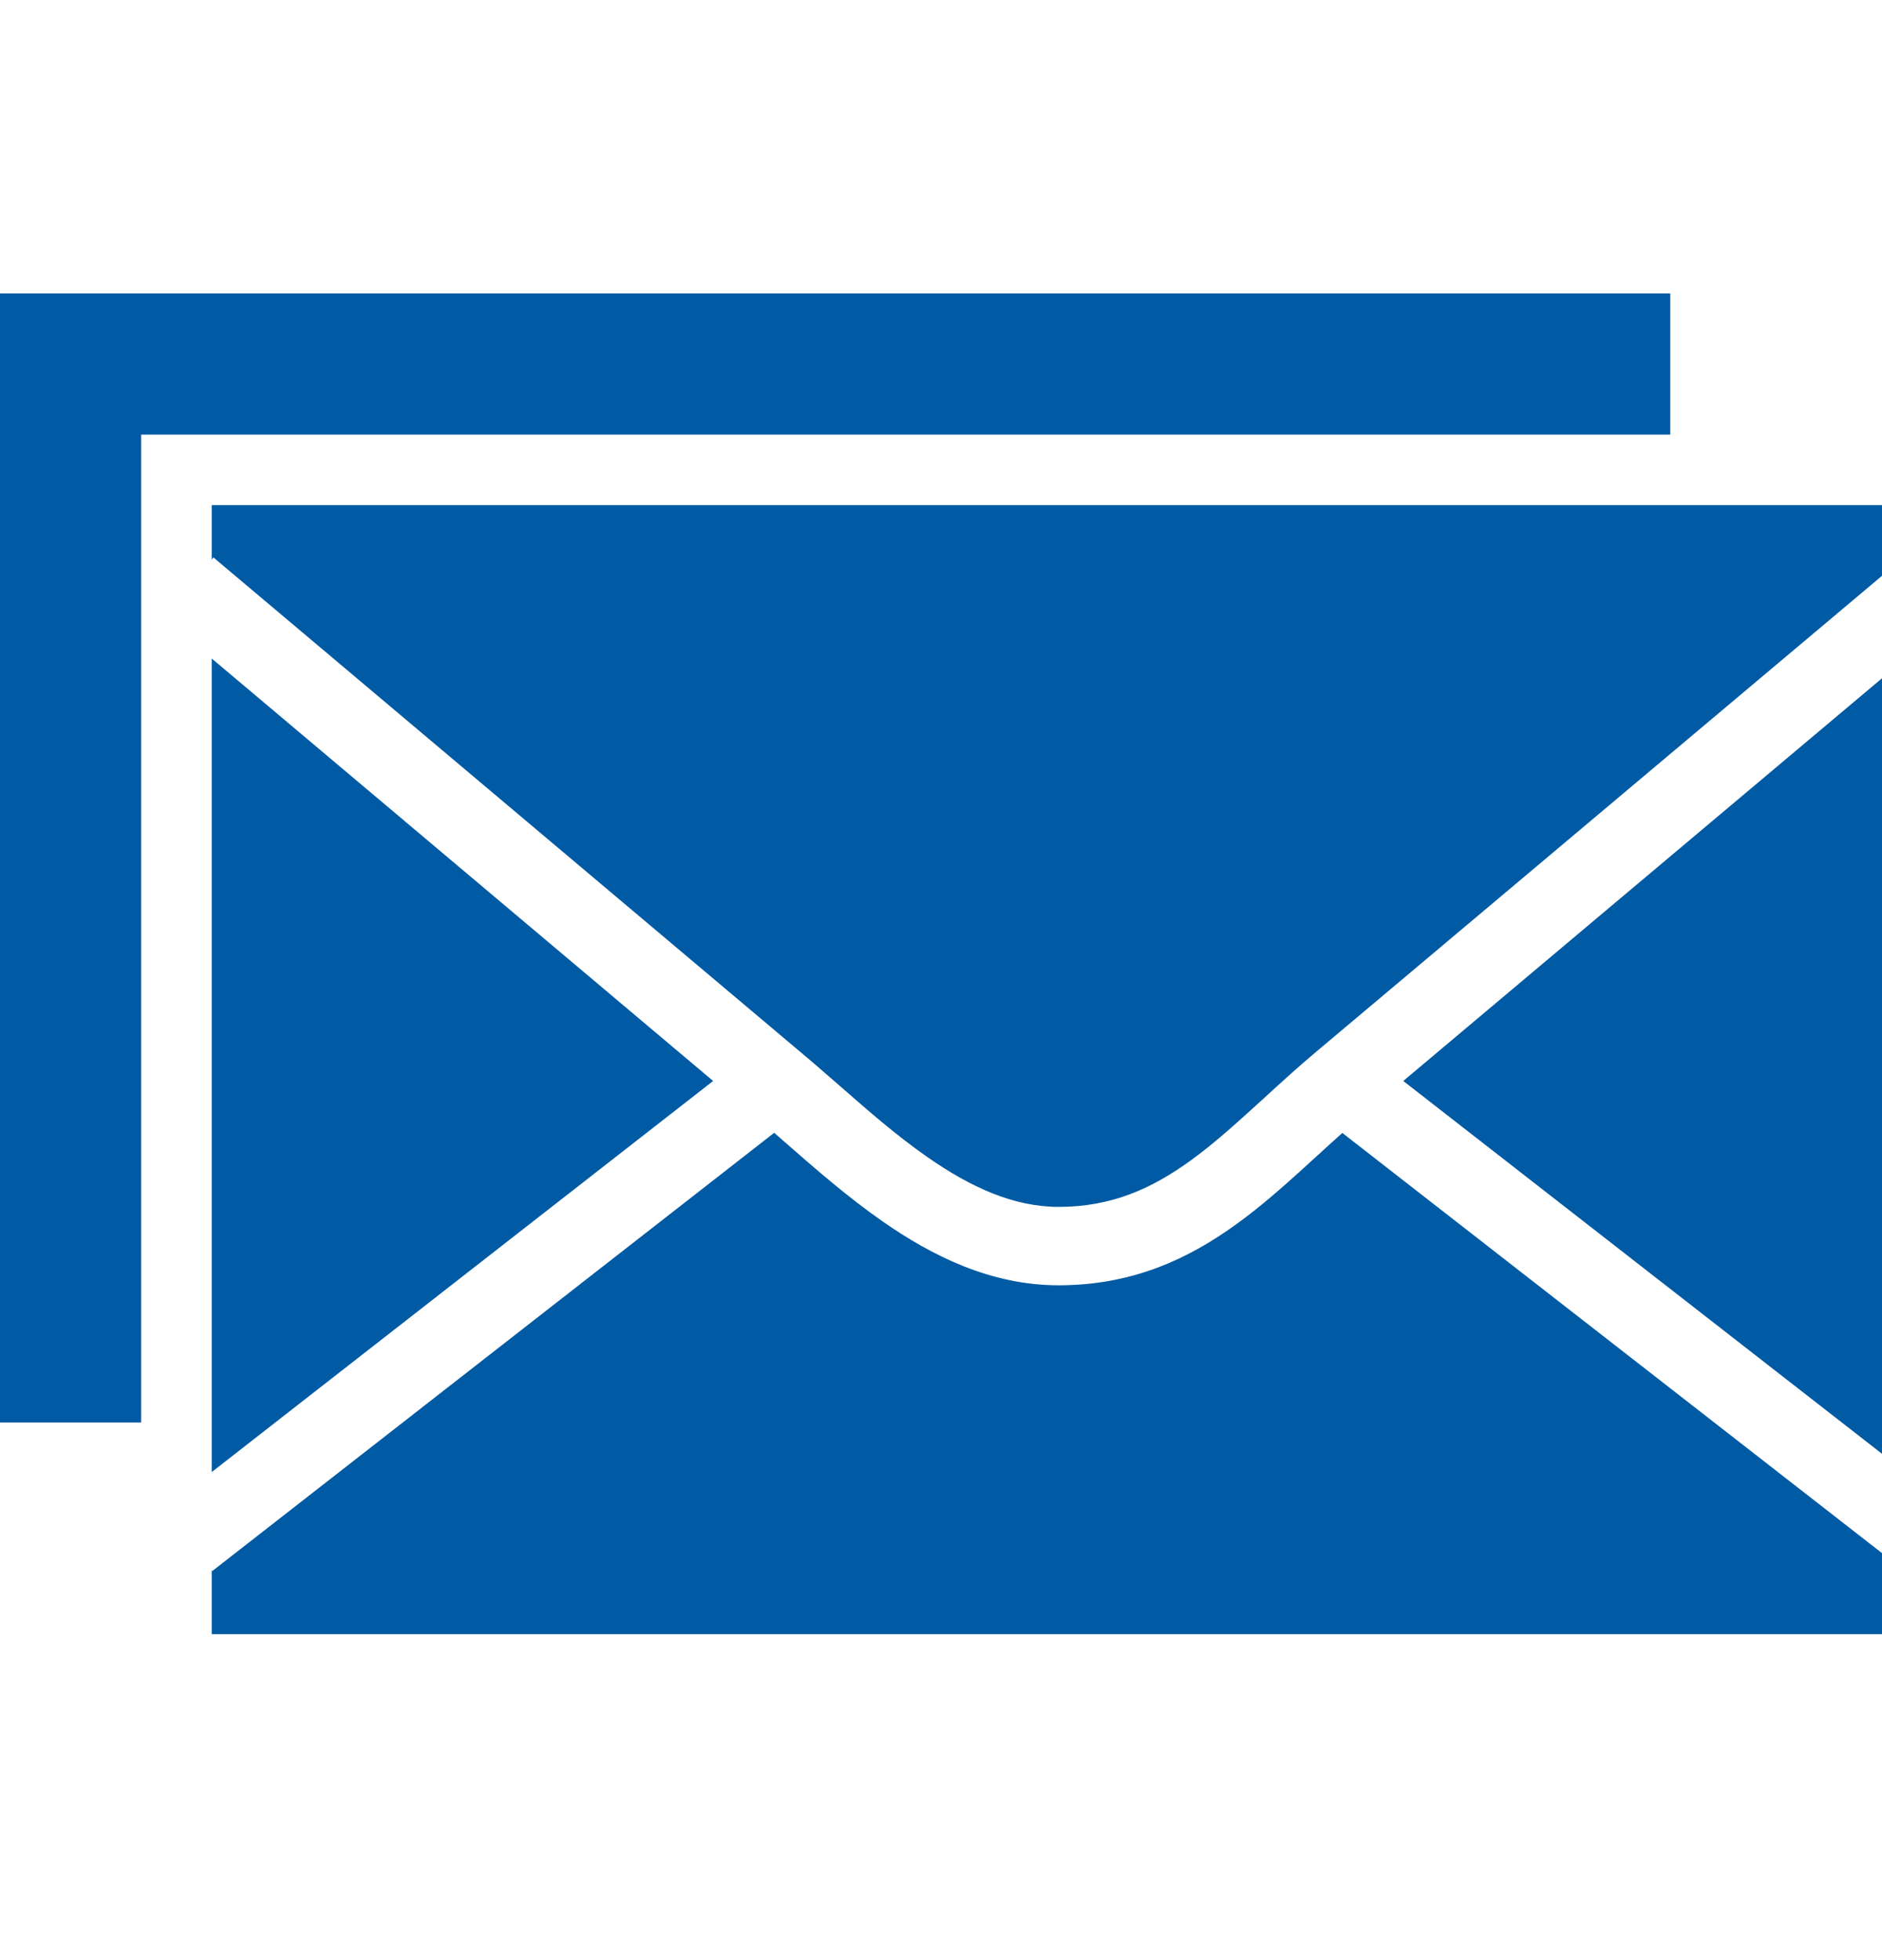 <svg width="24" height="25" viewBox="0 0 24 25" fill="none" xmlns="http://www.w3.org/2000/svg">
<path fill-rule="evenodd" clip-rule="evenodd" d="M0 3.743H21.3V5.543H1.8V18.143H0V3.743ZM2.7 6.443H24V7.344L16.778 13.42C16.548 13.613 16.328 13.815 16.12 14.005L16.12 14.005L16.12 14.005C16.06 14.059 16.002 14.113 15.944 14.165C15.68 14.405 15.434 14.62 15.18 14.804C14.682 15.164 14.169 15.393 13.5 15.393C12.931 15.393 12.384 15.147 11.824 14.756C11.43 14.481 11.073 14.168 10.712 13.852L10.712 13.852C10.546 13.708 10.38 13.562 10.209 13.419L10.209 13.419L2.722 7.11L2.7 7.137V6.443ZM17.895 13.787L24 8.651V18.542L17.895 13.787ZM17.118 14.45L24 19.809V20.843H2.7V20.027L2.708 20.037L9.873 14.448L10.004 14.563L10.004 14.563C10.383 14.895 10.811 15.269 11.252 15.576C11.885 16.018 12.636 16.393 13.5 16.393C14.437 16.393 15.152 16.059 15.766 15.614C16.068 15.396 16.348 15.149 16.616 14.906C16.68 14.848 16.742 14.791 16.804 14.734L16.805 14.734L16.805 14.734L16.805 14.734C16.91 14.638 17.013 14.543 17.118 14.45ZM9.094 13.787L2.7 18.775V8.399L9.094 13.787Z" fill="#015AA4"/>
</svg>
